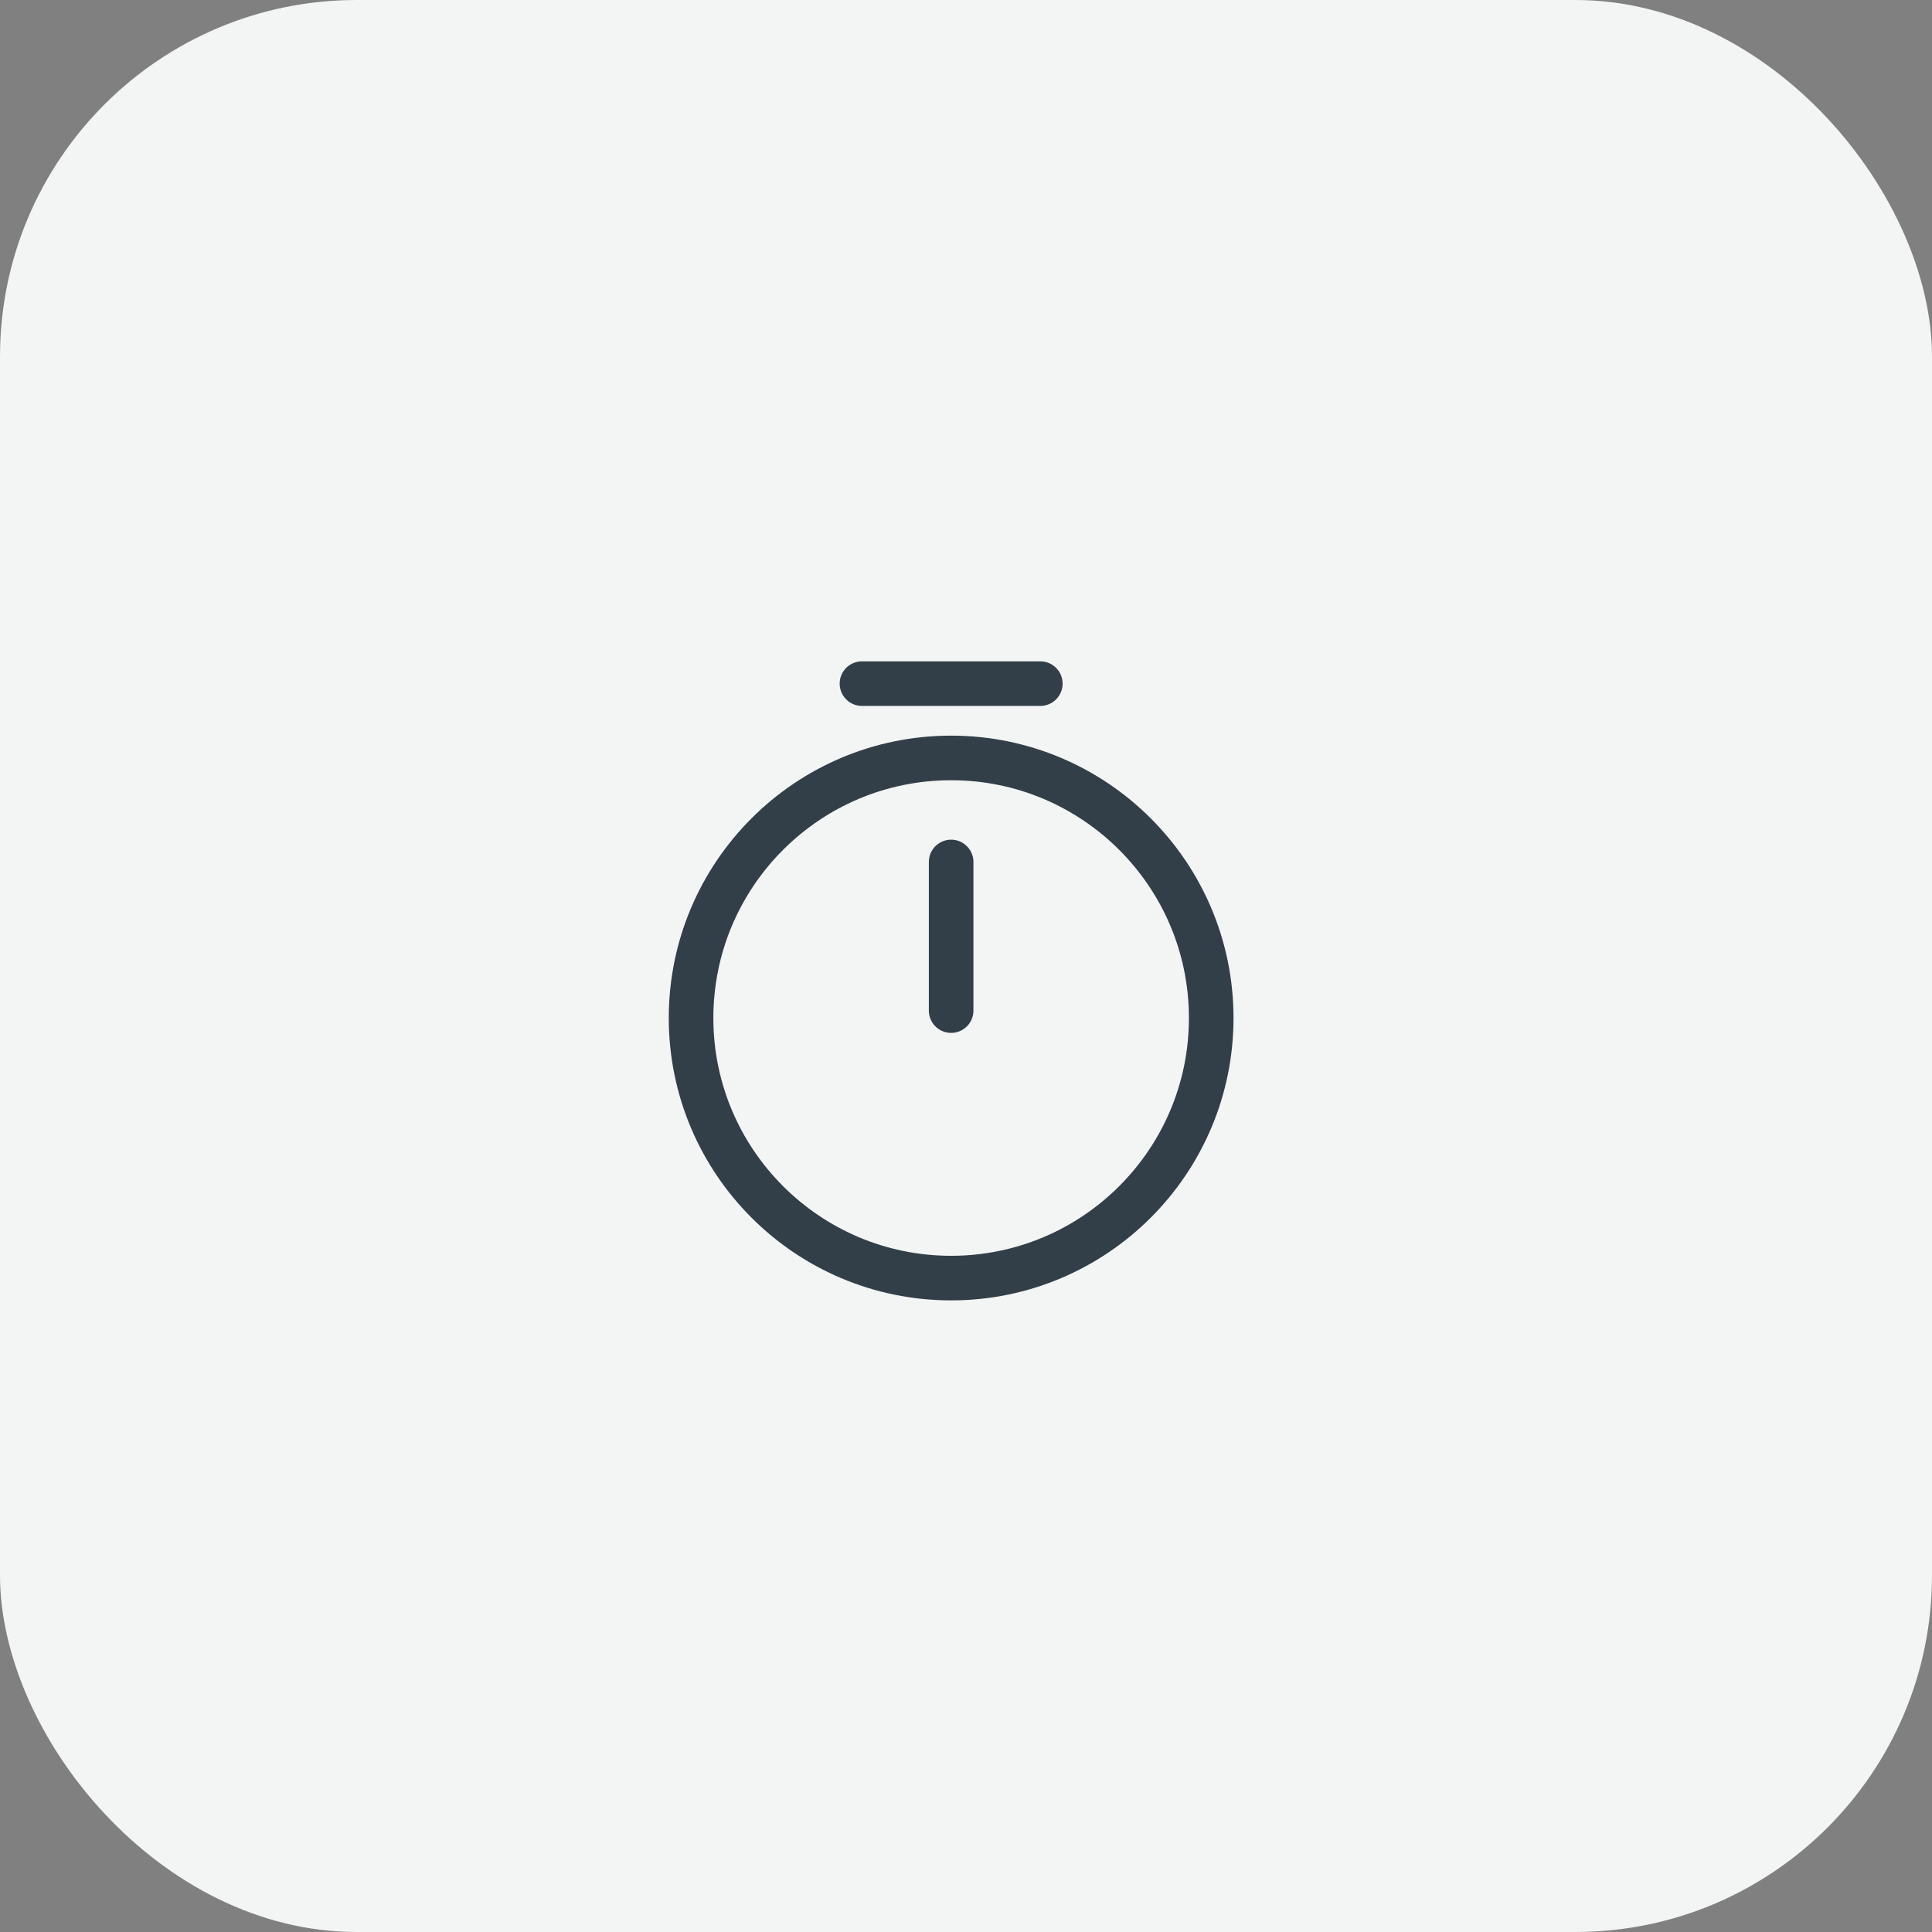 <?xml version="1.0" encoding="UTF-8"?> <svg xmlns="http://www.w3.org/2000/svg" width="65" height="65" viewBox="0 0 65 65" fill="none"><rect x="0" y="0" width="65" height="65" fill="#808080" stroke="none"/> <rect width="65" height="65" rx="12" fill="#F3F4F4"></rect> <path d="M40.75 34.25C40.75 39.08 36.83 43 32 43C27.17 43 23.25 39.08 23.25 34.25C23.25 29.42 27.17 25.5 32 25.5C36.83 25.5 40.75 29.42 40.75 34.25Z" stroke="#323E48" stroke-width="1.5" stroke-linecap="round" stroke-linejoin="round"></path> <path d="M32 29V34" stroke="#323E48" stroke-width="1.5" stroke-linecap="round" stroke-linejoin="round"></path> <path d="M29 23H35" stroke="#323E48" stroke-width="1.5" stroke-miterlimit="10" stroke-linecap="round" stroke-linejoin="round"></path> </svg> 